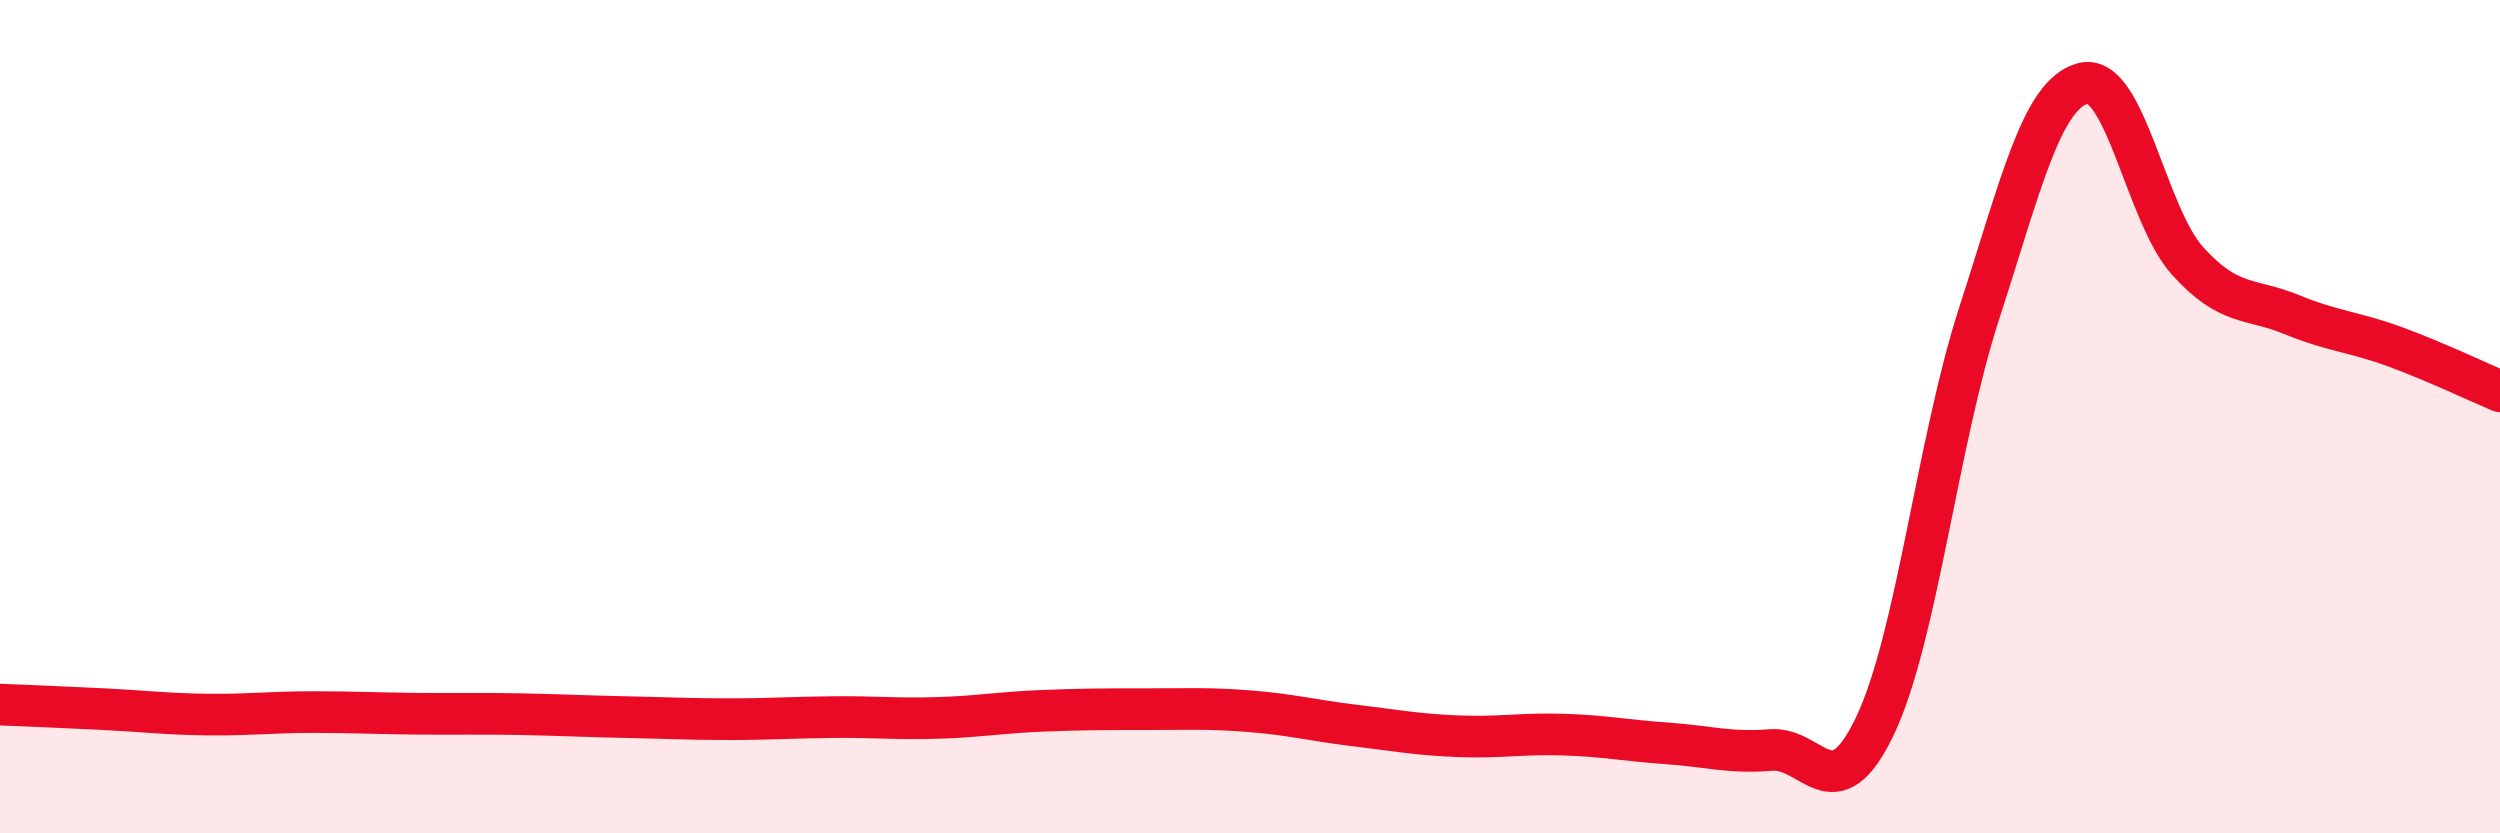 
    <svg width="60" height="20" viewBox="0 0 60 20" xmlns="http://www.w3.org/2000/svg">
      <path
        d="M 0,16.91 C 0.5,16.93 1.5,16.97 2.5,17.02 C 3.5,17.07 4,17.14 5,17.15 C 6,17.16 6.5,17.09 7.5,17.09 C 8.5,17.09 9,17.12 10,17.13 C 11,17.14 11.5,17.12 12.5,17.14 C 13.5,17.16 14,17.19 15,17.21 C 16,17.23 16.5,17.26 17.5,17.26 C 18.5,17.26 19,17.22 20,17.21 C 21,17.2 21.5,17.26 22.5,17.23 C 23.5,17.2 24,17.1 25,17.06 C 26,17.02 26.5,17.02 27.5,17.02 C 28.5,17.02 29,16.99 30,17.07 C 31,17.15 31.5,17.29 32.5,17.41 C 33.5,17.53 34,17.63 35,17.67 C 36,17.71 36.5,17.6 37.5,17.63 C 38.5,17.66 39,17.77 40,17.84 C 41,17.91 41.5,18.08 42.5,18 C 43.5,17.92 44,19.52 45,17.42 C 46,15.32 46.5,10.6 47.5,7.52 C 48.5,4.44 49,2.25 50,2 C 51,1.75 51.5,5.15 52.5,6.26 C 53.5,7.37 54,7.14 55,7.55 C 56,7.96 56.5,7.96 57.5,8.33 C 58.5,8.7 59.5,9.18 60,9.39L60 20L0 20Z"
        fill="#EB0A25"
        opacity="0.1"
        stroke-linecap="round"
        stroke-linejoin="round"
      />
      <path
        d="M 0,16.91 C 0.5,16.93 1.5,16.97 2.5,17.02 C 3.5,17.07 4,17.14 5,17.15 C 6,17.16 6.5,17.09 7.5,17.09 C 8.5,17.09 9,17.12 10,17.13 C 11,17.14 11.5,17.12 12.5,17.14 C 13.5,17.16 14,17.19 15,17.21 C 16,17.23 16.5,17.26 17.5,17.26 C 18.5,17.26 19,17.22 20,17.21 C 21,17.2 21.5,17.26 22.5,17.23 C 23.5,17.2 24,17.1 25,17.06 C 26,17.02 26.5,17.02 27.5,17.02 C 28.5,17.02 29,16.99 30,17.07 C 31,17.15 31.5,17.29 32.5,17.41 C 33.5,17.53 34,17.63 35,17.67 C 36,17.71 36.5,17.6 37.5,17.63 C 38.5,17.66 39,17.77 40,17.84 C 41,17.91 41.5,18.08 42.5,18 C 43.5,17.92 44,19.52 45,17.42 C 46,15.32 46.5,10.6 47.5,7.52 C 48.5,4.44 49,2.25 50,2 C 51,1.75 51.5,5.15 52.5,6.26 C 53.5,7.37 54,7.14 55,7.55 C 56,7.96 56.5,7.96 57.5,8.33 C 58.5,8.7 59.5,9.18 60,9.39"
        stroke="#EB0A25"
        stroke-width="1"
        fill="none"
        stroke-linecap="round"
        stroke-linejoin="round"
      />
    </svg>
  